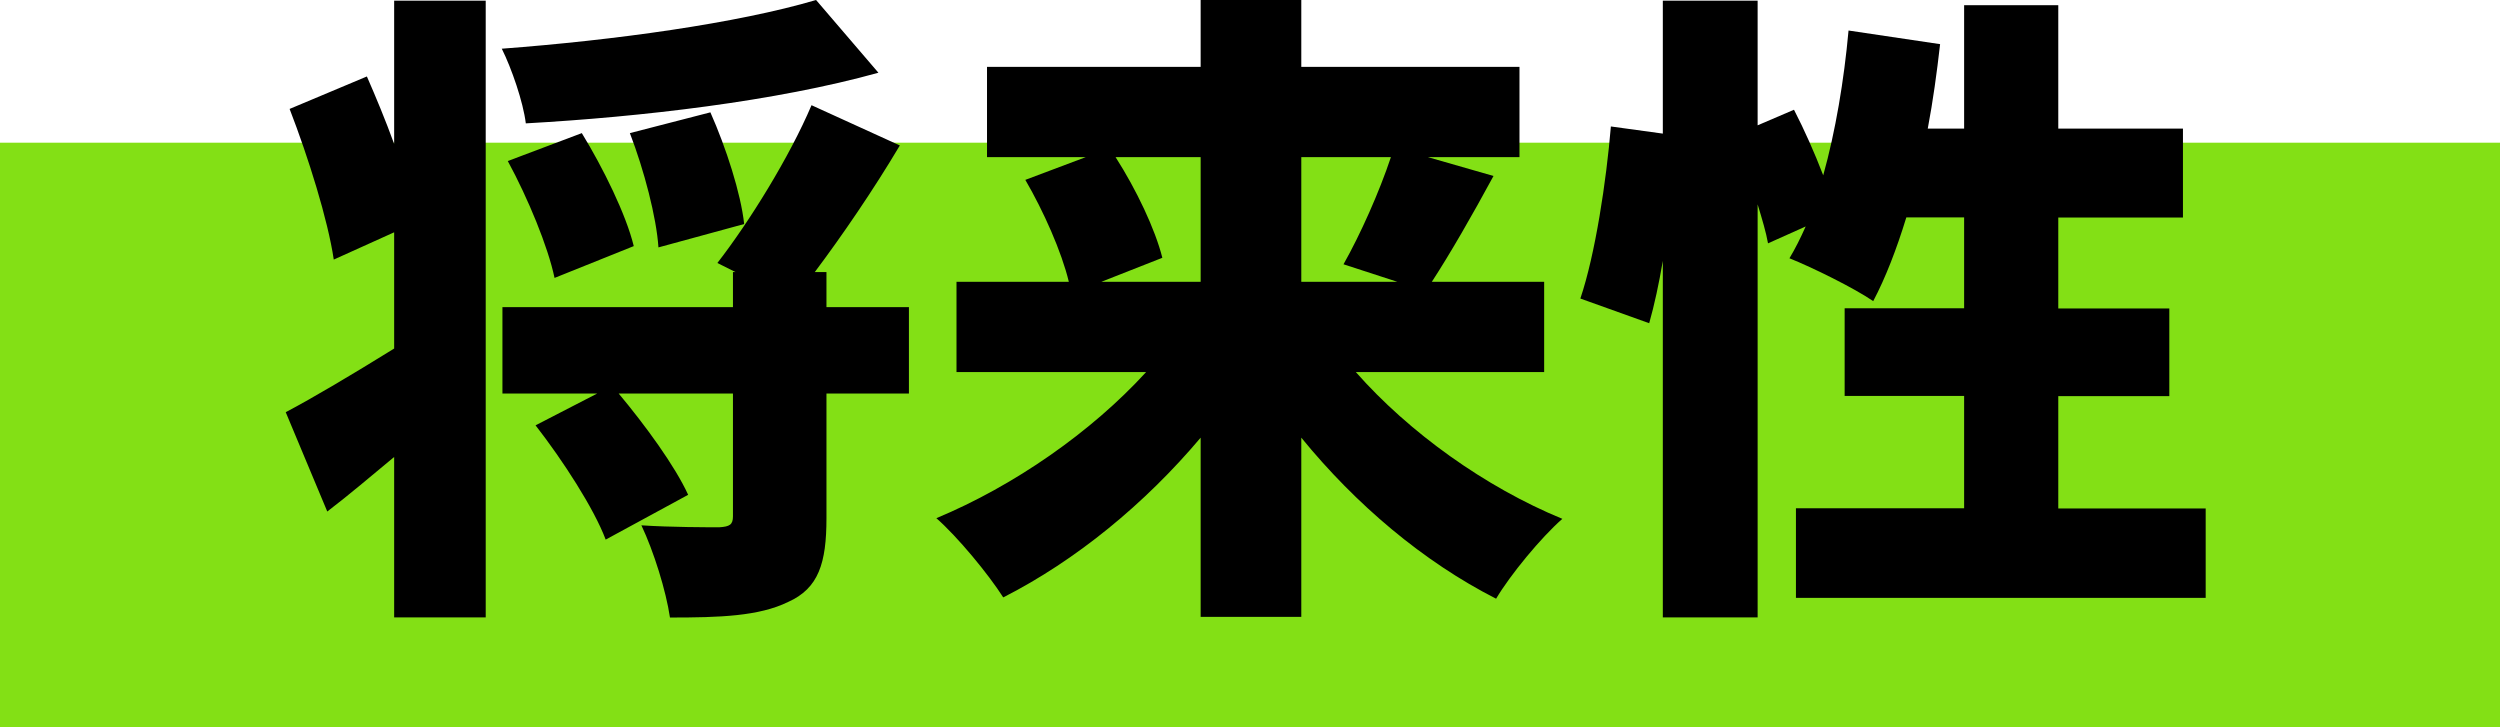 <?xml version="1.0" encoding="UTF-8"?>
<svg id="_レイヤー_2" data-name="レイヤー 2" xmlns="http://www.w3.org/2000/svg" viewBox="0 0 154 44.79">
  <defs>
    <style>
      .cls-1 {
        fill: #83e015;
      }
    </style>
  </defs>
  <g id="_レイヤー_3" data-name="レイヤー 3">
    <g>
      <rect class="cls-1" y="8.79" width="154" height="36"/>
      <g>
        <path d="M24.28.04h5.64v37.99h-5.64v-9.88c-1.4,1.16-2.76,2.32-4.12,3.36l-2.56-6.12c1.68-.88,4.16-2.36,6.68-3.92v-7.16l-3.72,1.68c-.36-2.44-1.56-6.28-2.72-9.28l4.76-2c.56,1.28,1.16,2.72,1.68,4.16V.04ZM54.11,4.48c-6.32,1.76-14.6,2.72-21.72,3.12-.16-1.32-.88-3.4-1.48-4.6,6.92-.52,14.48-1.56,19.36-3l3.84,4.48ZM55.99,24.24h-5.08v7.68c0,2.76-.48,4.32-2.36,5.16-1.8.88-4.2.96-7.28.96-.24-1.64-1-4.08-1.76-5.68,1.8.12,4.12.12,4.8.12.64-.04.84-.16.84-.68v-7.56h-7.04c1.64,1.96,3.48,4.48,4.28,6.24l-5.08,2.76c-.72-1.92-2.64-4.88-4.32-7.04l3.8-1.96h-5.84v-5.32h14.2v-2.16h.16l-1.12-.56c1.96-2.52,4.44-6.52,5.8-9.72l5.44,2.48c-1.64,2.76-3.56,5.56-5.24,7.8h.72v2.16h5.08v5.32ZM35.84,8.2c1.32,2.16,2.72,5,3.2,6.96l-4.88,1.96c-.4-1.92-1.64-4.92-2.88-7.2l4.56-1.72ZM40.56,15.24c-.12-1.84-.88-4.76-1.76-7.04l4.96-1.28c.96,2.16,1.88,5,2.08,6.88l-5.28,1.44Z"/>
        <path d="M83.52,22.92c3.28,3.72,7.96,7.08,12.72,9.04-1.32,1.16-3.2,3.44-4.08,4.92-4.48-2.28-8.64-5.8-12-9.92v11.04h-6.2v-11.04c-3.44,4.08-7.68,7.56-12.16,9.84-.92-1.44-2.8-3.72-4.12-4.88,4.8-2,9.56-5.32,12.92-9h-11.68v-5.56h6.92c-.44-1.84-1.56-4.36-2.68-6.28l3.72-1.4h-6.08v-5.56h13.16V0h6.2v4.12h13.44v5.56h-5.64l4.04,1.16c-1.32,2.44-2.68,4.8-3.8,6.52h6.92v5.56h-11.6ZM68.72,9.68c1.28,2,2.44,4.44,2.88,6.2l-3.76,1.48h6.12v-7.68h-5.24ZM80.16,9.68v7.68h5.92l-3.32-1.08c1.04-1.84,2.2-4.44,2.92-6.6h-5.52Z"/>
        <path d="M135.87,31.31v5.52h-25.24v-5.52h10.36v-6.92h-7.36v-5.4h7.36v-5.6h-3.56c-.6,1.96-1.28,3.72-2.04,5.16-1.16-.8-3.76-2.08-5.16-2.64.36-.6.68-1.24,1-1.96l-2.32,1.04c-.12-.68-.36-1.48-.64-2.4v25.44h-5.84v-21.96c-.24,1.4-.52,2.72-.84,3.84l-4.24-1.52c.92-2.72,1.6-7.24,1.88-10.6l3.2.44V.04h5.84v7.68l2.24-.96c.64,1.24,1.28,2.68,1.8,4.04.76-2.72,1.28-5.84,1.56-8.92l5.64.84c-.2,1.76-.44,3.52-.76,5.2h2.24V.32h5.8v7.6h7.68v5.48h-7.68v5.6h6.84v5.4h-6.84v6.92h9.08Z"/>
      </g>
    </g>
  </g>
</svg>